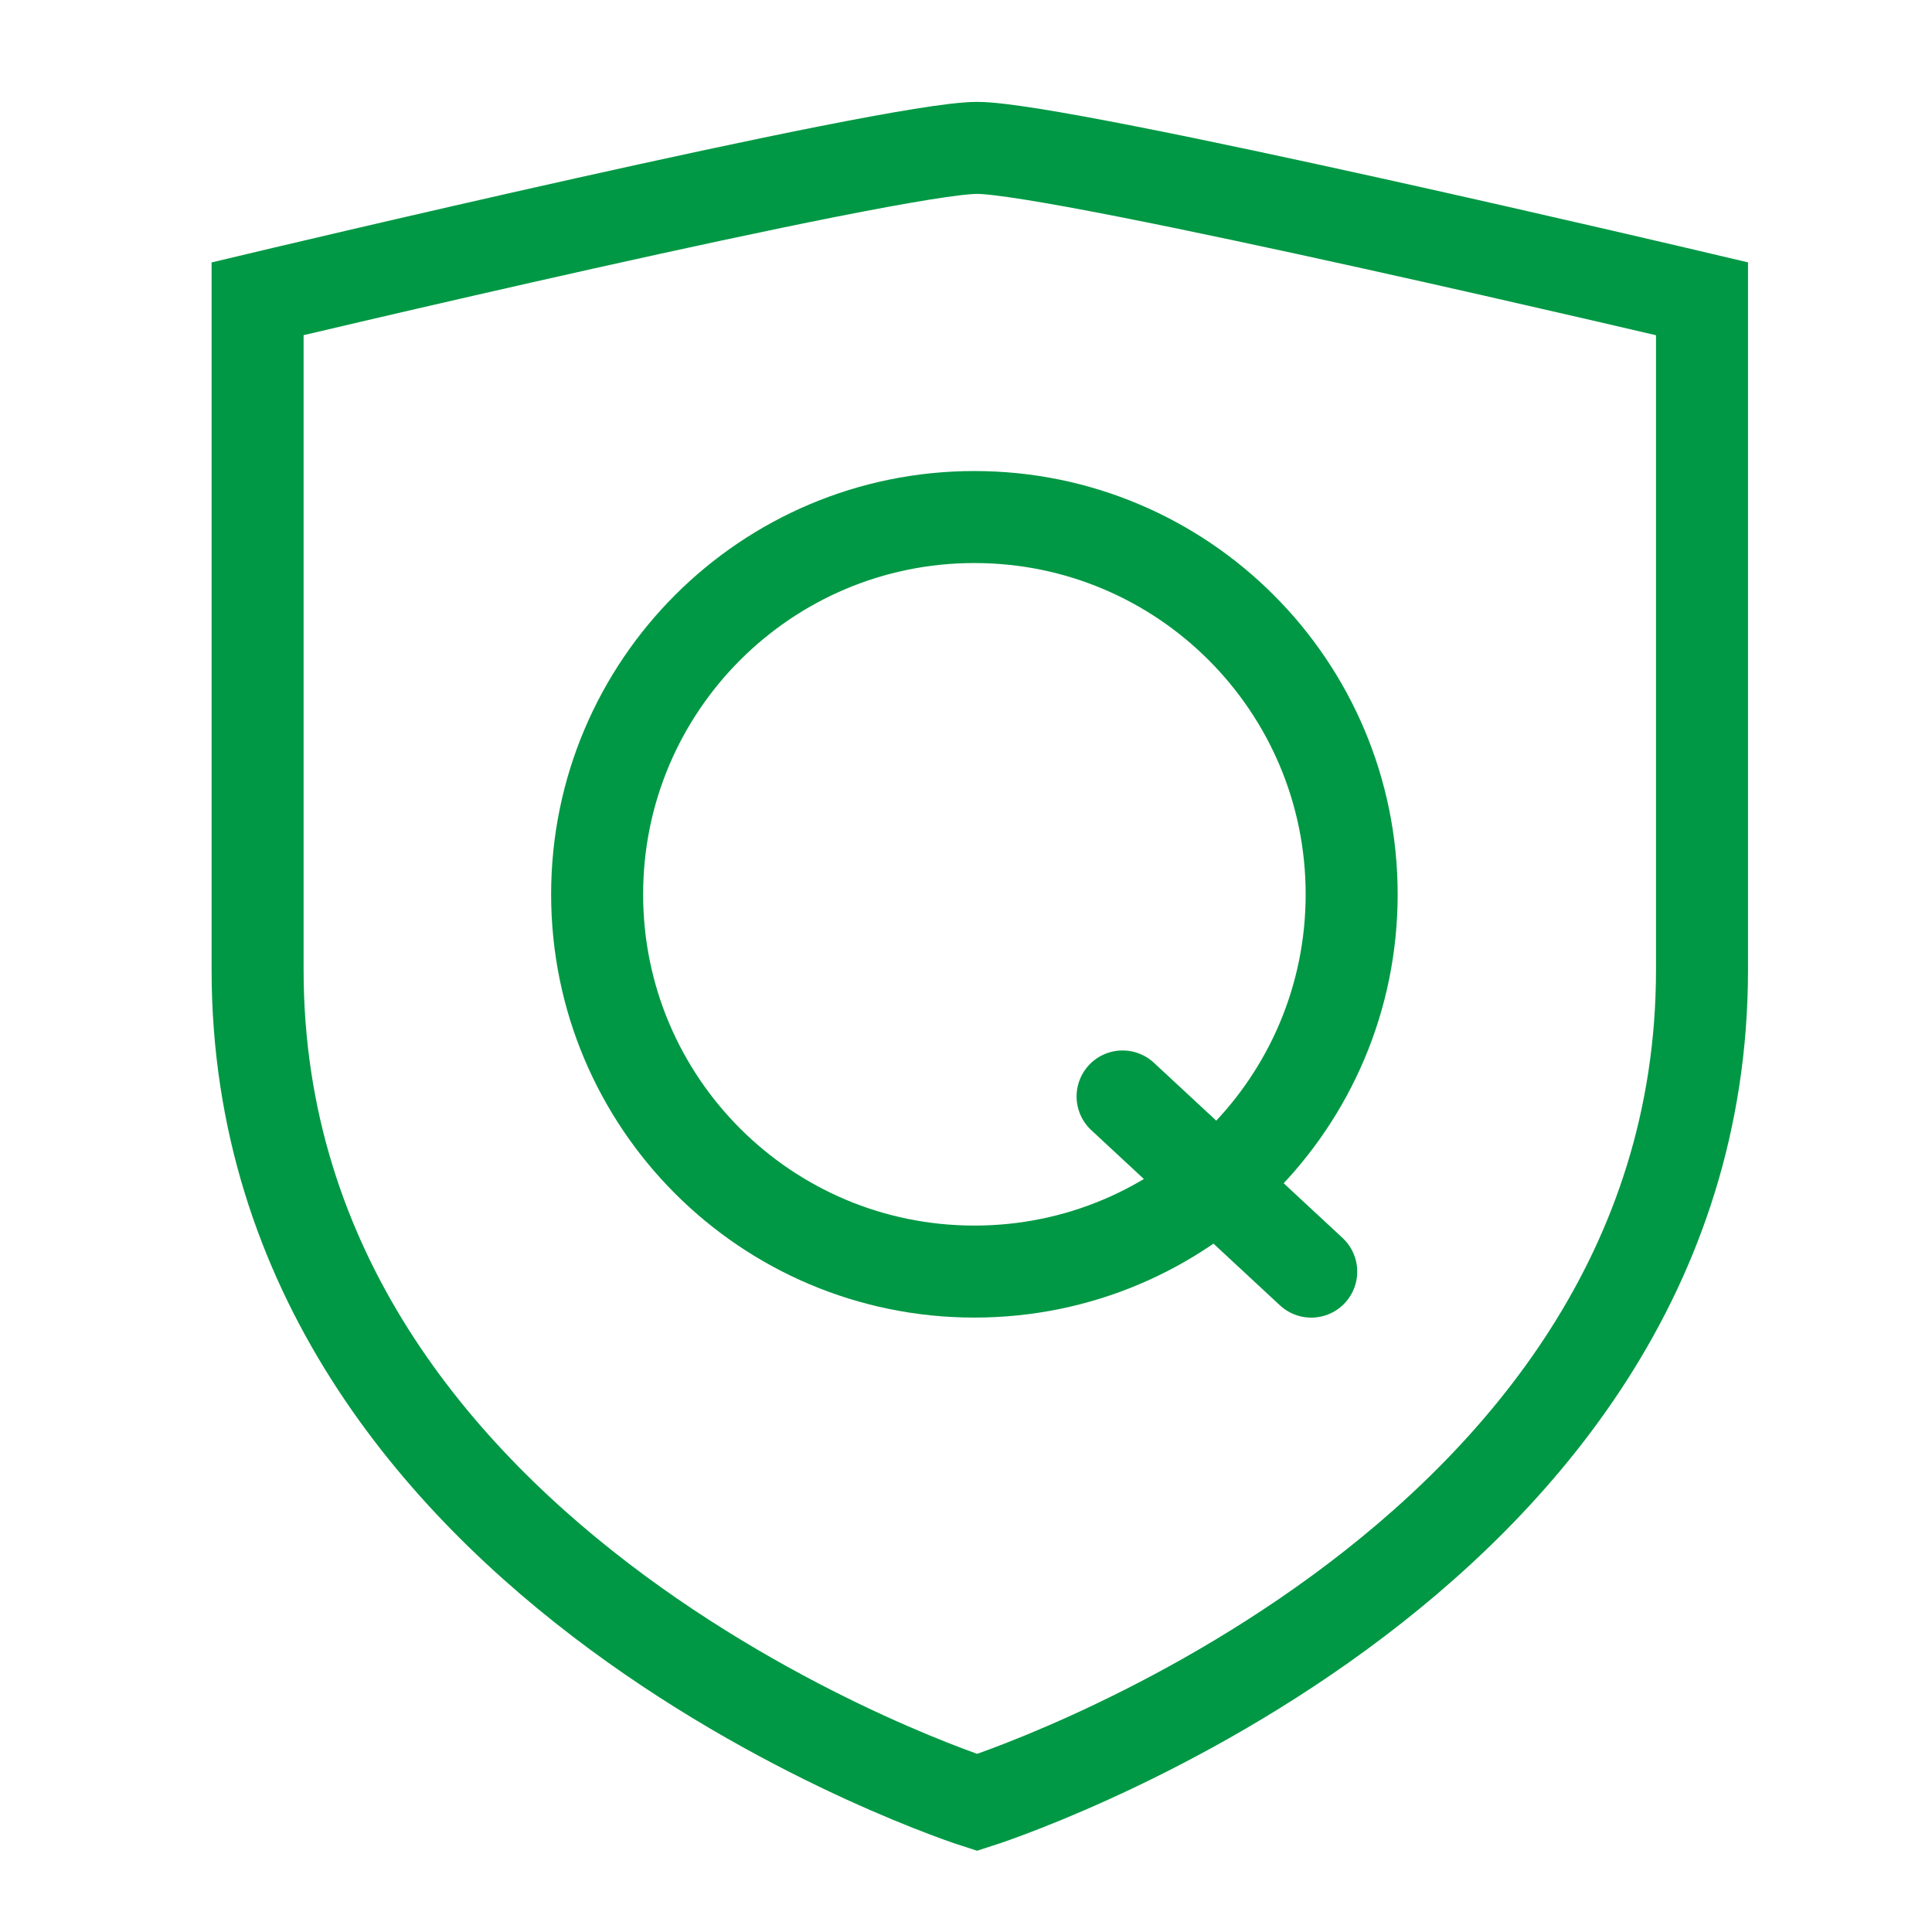<svg width="42" height="42" viewBox="0 0 42 42" fill="none" xmlns="http://www.w3.org/2000/svg">
<path d="M21.183 27.643C25.712 27.643 29.384 23.971 29.384 19.442C29.384 14.912 25.712 11.24 21.183 11.24C16.653 11.24 12.981 14.912 12.981 19.442C12.981 23.971 16.653 27.643 21.183 27.643Z" stroke="#009844" stroke-width="2" stroke-miterlimit="10"/>
<path d="M24.404 23.836L28.505 27.644" stroke="#009844" stroke-width="2" stroke-miterlimit="10" stroke-linecap="round"/>
<path d="M37 21.082C37 34.205 21.241 39.184 21.241 39.184C21.241 39.184 5.6 34.205 5.6 21.082V6.495C5.6 6.495 19.366 3.215 21.241 3.215C23.116 3.215 37 6.495 37 6.495V21.082Z" stroke="#009844" stroke-width="2" stroke-miterlimit="10"/>
</svg>
